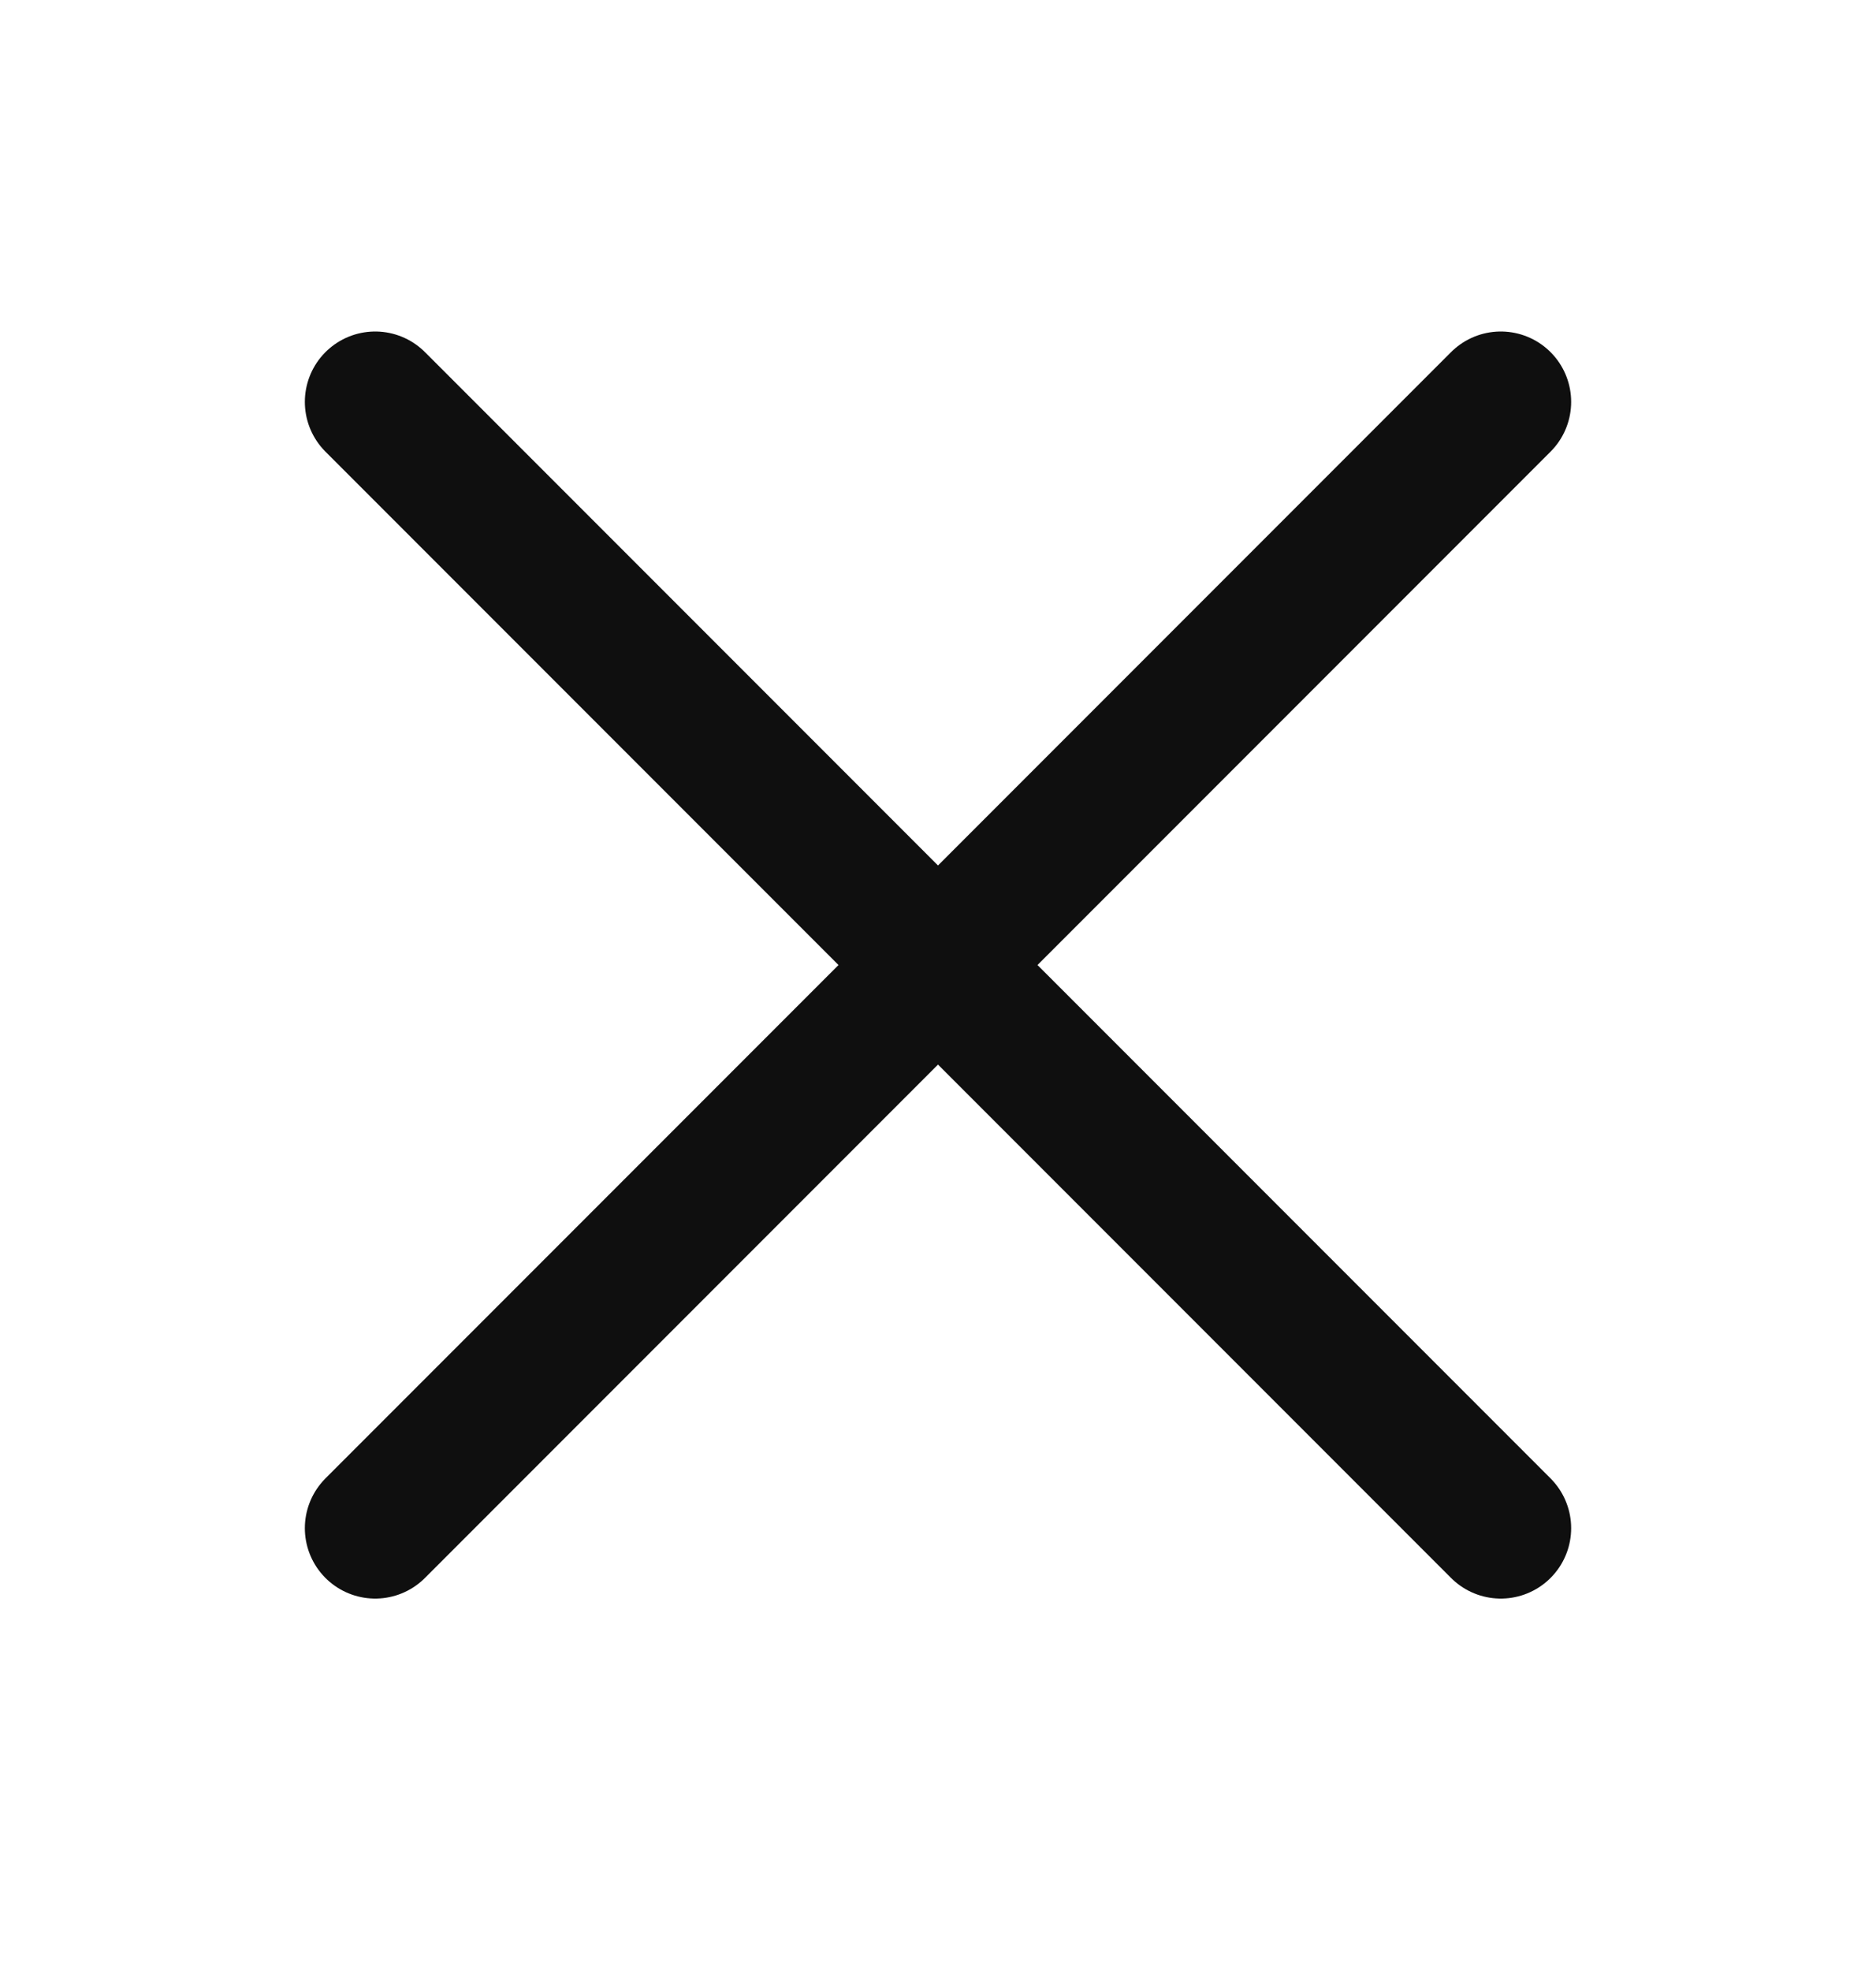 <?xml version="1.0" encoding="UTF-8"?> <svg xmlns="http://www.w3.org/2000/svg" width="20" height="21" viewBox="0 0 20 21" fill="none"><path d="M4 4.282L16 16.282M16 4.282L4 16.282" stroke="#0F0F0F" stroke-width="1.5" stroke-linecap="round"></path></svg> 